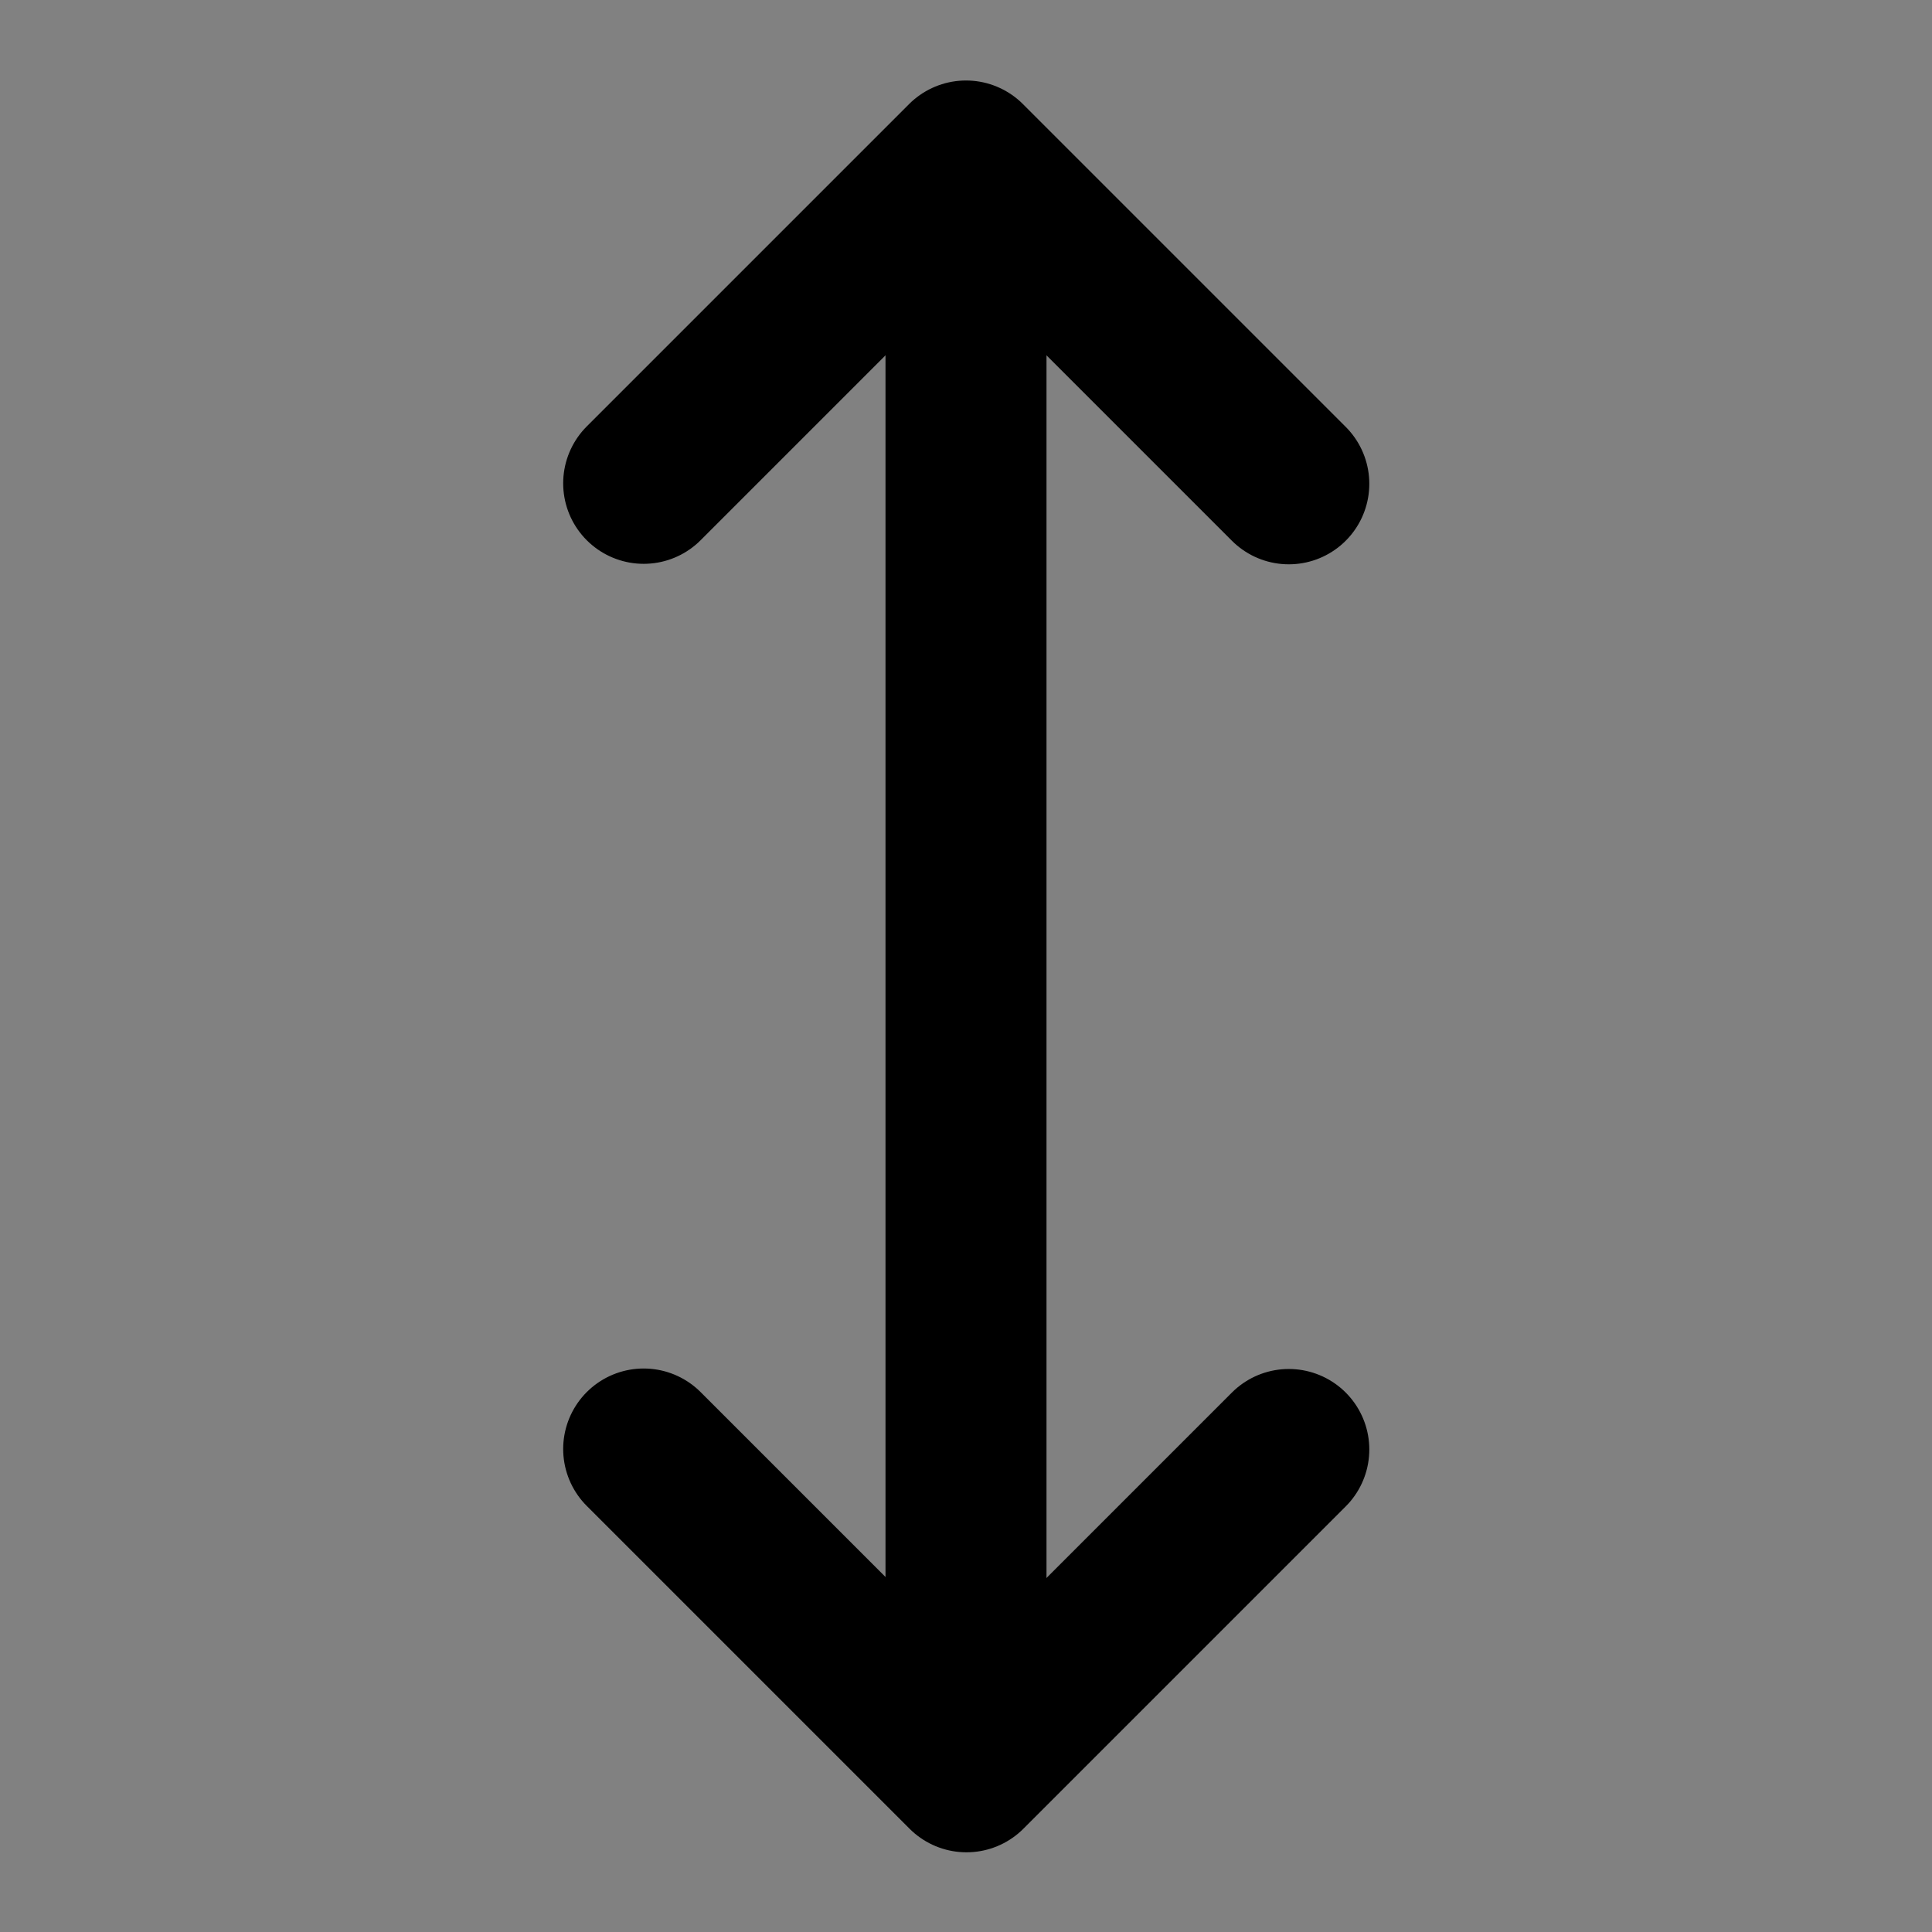 <?xml version="1.0" encoding="utf-8"?>
<svg width="800px" height="800px" viewBox="0 0 48 48" fill="none" xmlns="http://www.w3.org/2000/svg">
<rect x="0" y="0" width="48" height="48" fill="#808080" stroke="none"/>
<rect width="48" height="48" fill="white" fill-opacity="0.01"/>
<path d="M15.992 12.008L24 4L32.02 12.02" stroke="#000000" stroke-width="4" stroke-linecap="round" stroke-linejoin="round"/>
<path d="M32.02 36.012L24.012 44.02L15.992 36" stroke="#000000" stroke-width="4" stroke-linecap="round" stroke-linejoin="round"/>
<path d="M24 6L24 42" stroke="#000000" stroke-width="4" stroke-linecap="round" stroke-linejoin="round"/>
</svg>